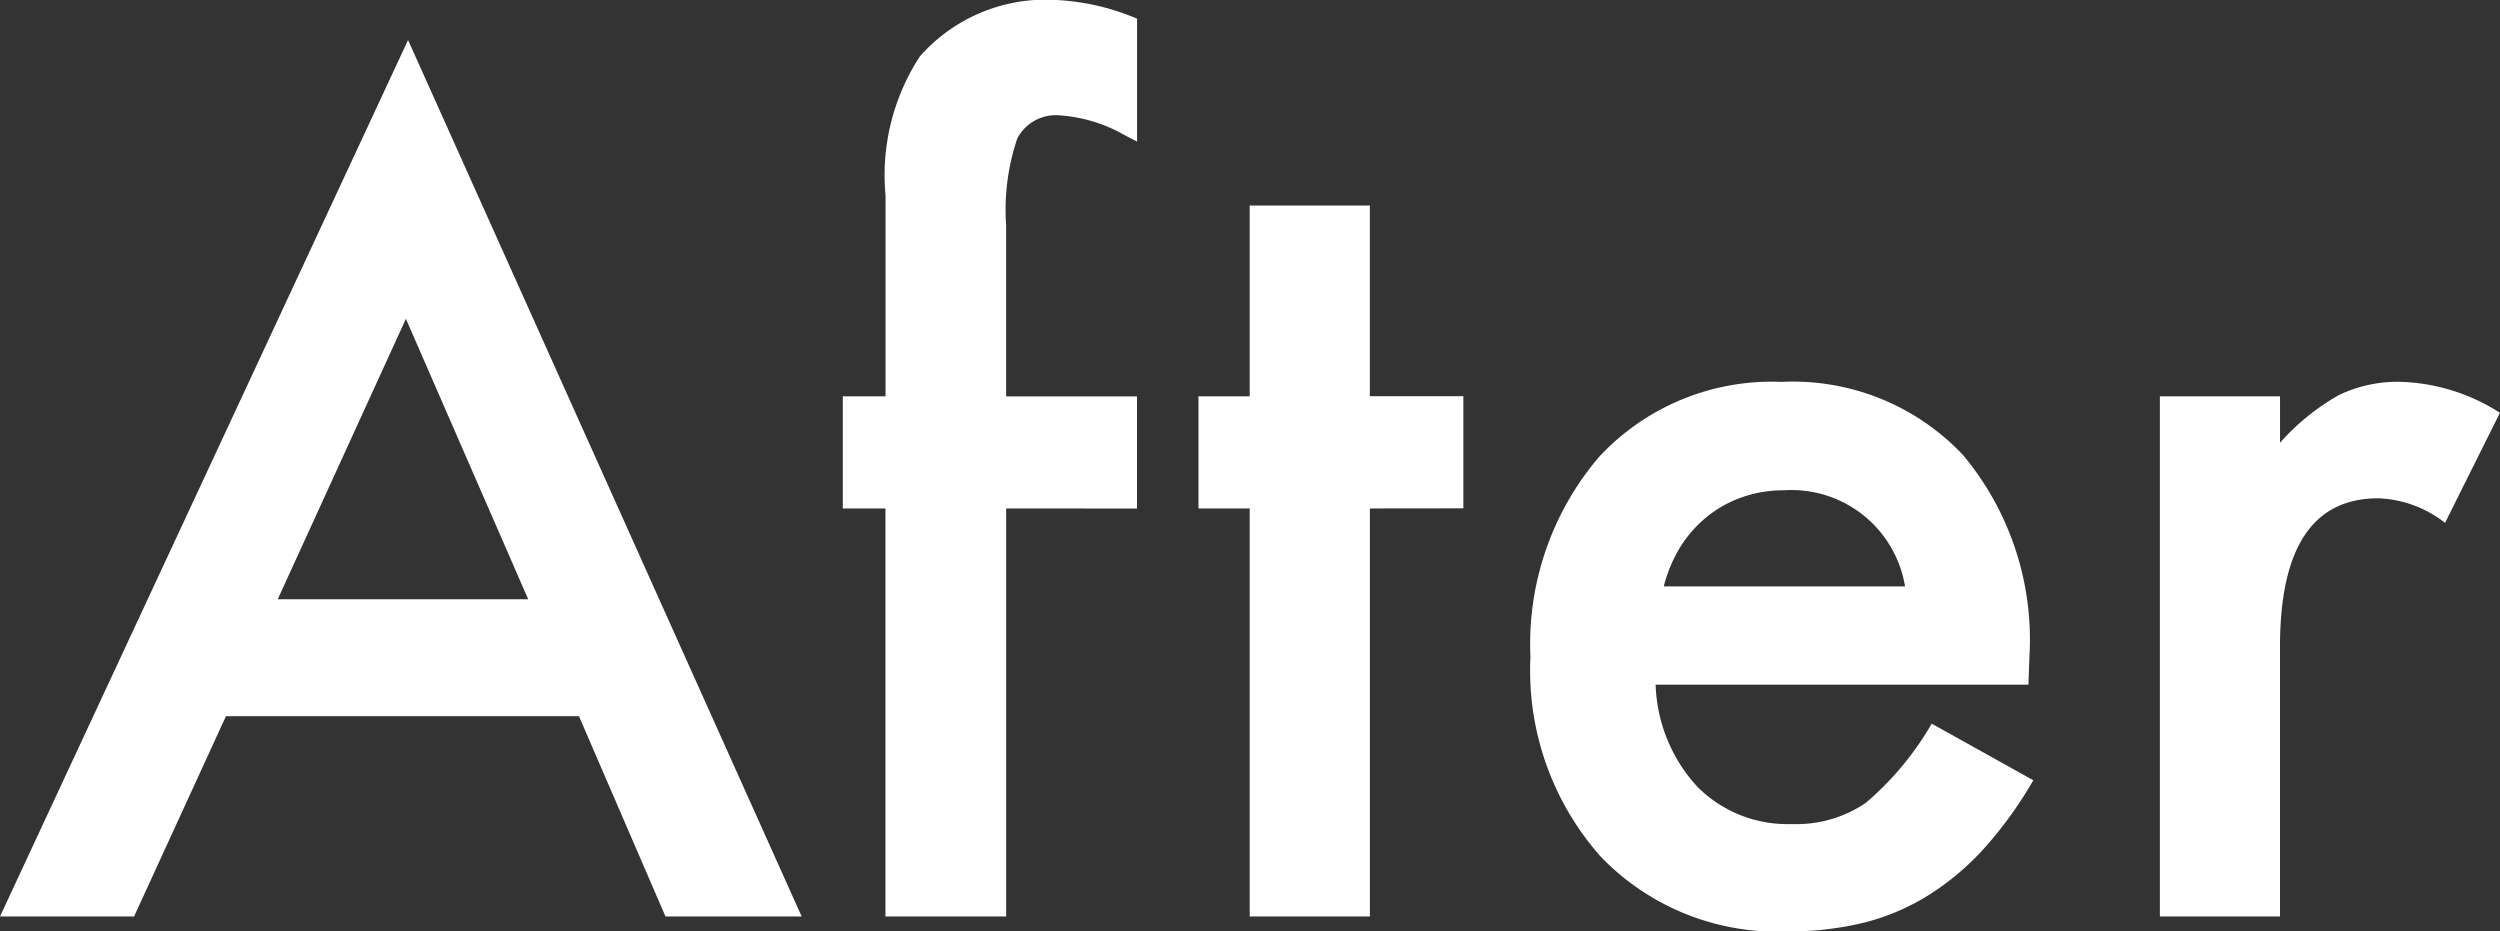 <svg xmlns="http://www.w3.org/2000/svg" width="63.998" height="23.844" viewBox="0 0 63.998 23.844">
  <rect x="0" y="0" width="63.998" height="23.844" fill="#333333" stroke="none"/>
  <path id="after" d="M14.93-5.127H5.893L3.541,0H.109L10.555-22.436,20.631,0H17.145Zm-1.3-2.994L10.5-15.3,7.219-8.121Zm12.236-2.324V0h-3.09V-10.445H21.684v-2.871h1.094v-5.141a5.575,5.575,0,0,1,.875-3.555,4.289,4.289,0,0,1,3.5-1.449,6.018,6.018,0,0,1,2.064.479v3.145L28.9-20a3.862,3.862,0,0,0-1.641-.506,1.113,1.113,0,0,0-1.107.588,5.662,5.662,0,0,0-.287,2.215v4.389h3.35v2.871Zm9.311,0V0H32.1V-10.445H30.789v-2.871H32.1V-18.2h3.076v4.881H37.57v2.871ZM52.035-5.934H42.492a4.044,4.044,0,0,0,1.066,2.611,3.251,3.251,0,0,0,2.42.957,3.148,3.148,0,0,0,1.9-.547,7.782,7.782,0,0,0,1.682-2.023l2.6,1.449a10.334,10.334,0,0,1-1.271,1.757,6.76,6.76,0,0,1-1.436,1.2A5.757,5.757,0,0,1,47.8.164a8.053,8.053,0,0,1-1.928.219,6.268,6.268,0,0,1-4.785-1.914,7.18,7.18,0,0,1-1.8-5.113,7.377,7.377,0,0,1,1.75-5.113,6.033,6.033,0,0,1,4.676-1.928,5.98,5.98,0,0,1,4.648,1.873,7.368,7.368,0,0,1,1.7,5.154ZM48.877-8.449a2.947,2.947,0,0,0-3.1-2.461,3.187,3.187,0,0,0-1.053.171,3.012,3.012,0,0,0-.9.492,3.12,3.12,0,0,0-.69.772A3.59,3.59,0,0,0,42.7-8.449ZM55.4-13.316h3.076v1.189a5.874,5.874,0,0,1,1.5-1.217,3.449,3.449,0,0,1,1.586-.342,4.968,4.968,0,0,1,2.543.793L62.7-10.076a2.937,2.937,0,0,0-1.709-.629q-2.516,0-2.516,3.8V0H55.4Z" transform="translate(-0.109 23.461)" fill="#fff"/>
</svg>

